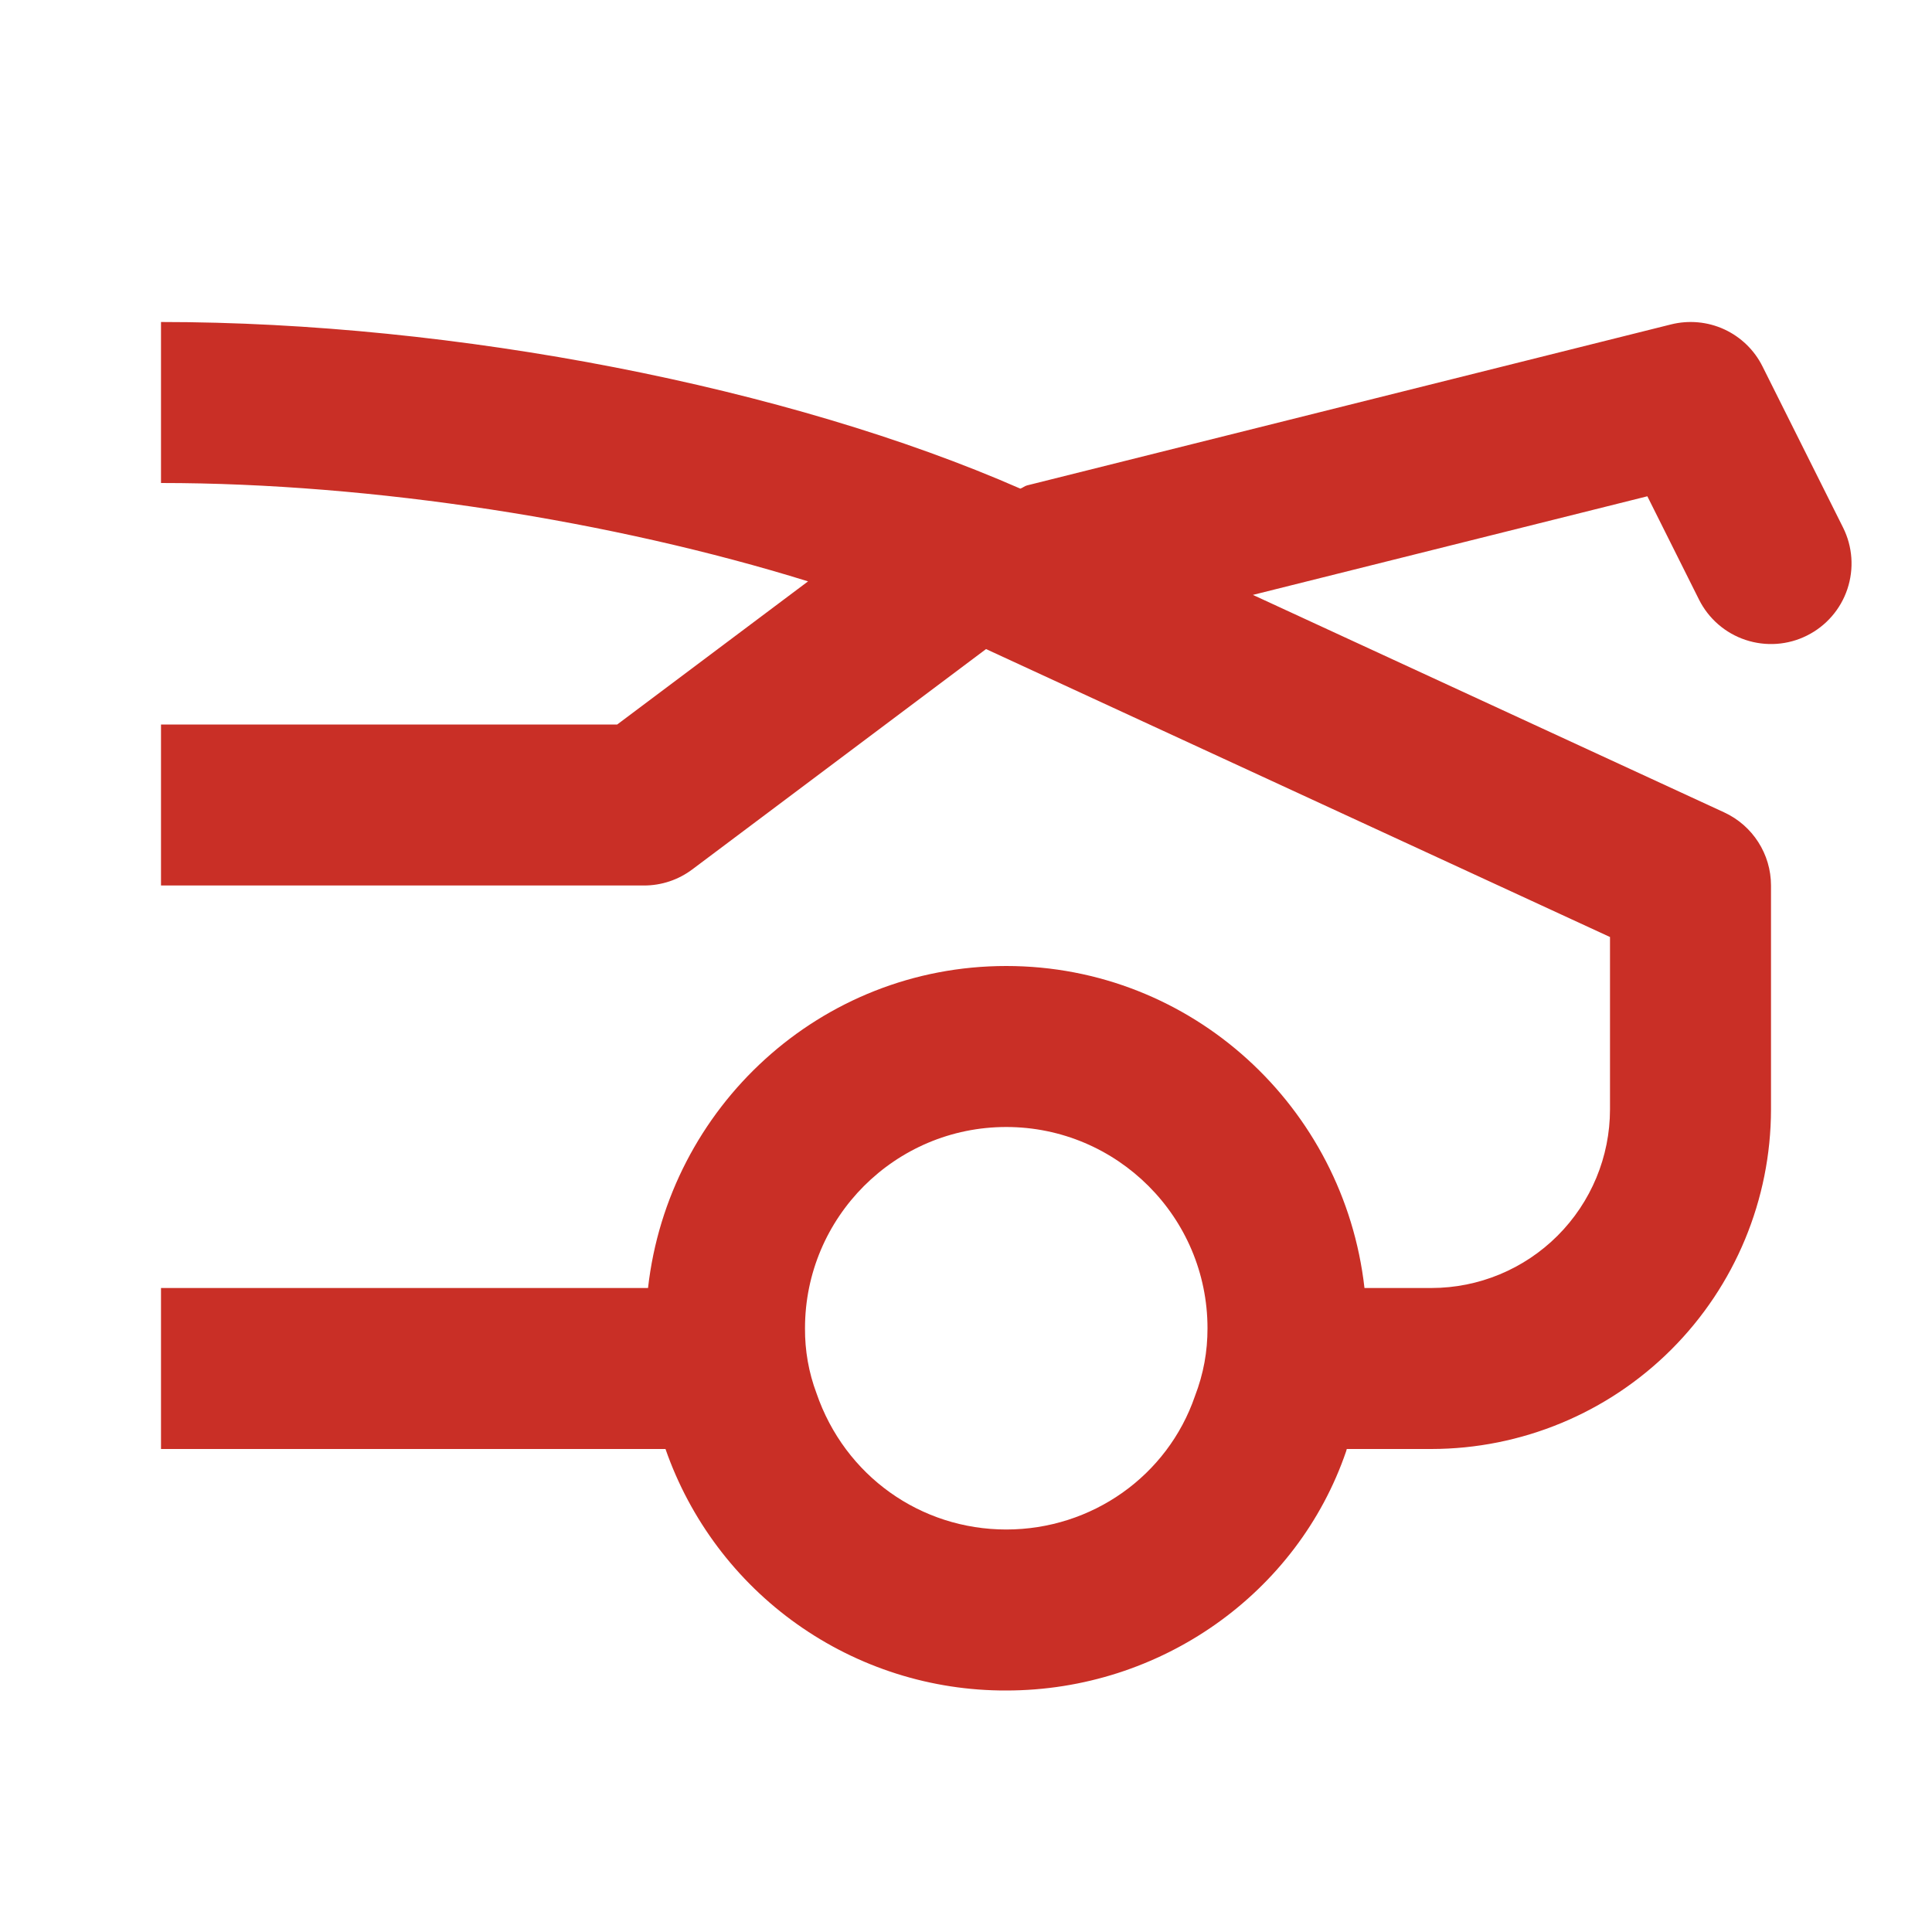 <svg width="24" height="24" viewBox="0 0 24 24" fill="none" xmlns="http://www.w3.org/2000/svg">
<path d="M21.895 4.553C21.794 4.349 21.625 4.186 21.419 4.091C21.212 3.996 20.979 3.975 20.758 4.03L12.758 6.03C12.727 6.038 12.705 6.06 12.675 6.07C9.802 4.81 5.661 4 2 4V6C4.634 6 7.617 6.47 10.038 7.222L7.667 9H2V11H8C8.217 11 8.427 10.93 8.6 10.8L12.249 8.063L20 11.64V13.781C20 14.37 19.765 14.934 19.349 15.35C18.933 15.766 18.369 16 17.781 16H16.95C16.697 13.756 14.81 12 12.5 12C10.19 12 8.303 13.756 8.05 16H2V18H8.267C8.573 18.879 9.145 19.64 9.903 20.177C10.662 20.715 11.57 21.003 12.5 21C14.418 21 16.12 19.791 16.723 18.026L16.73 18H17.781C18.899 17.999 19.972 17.554 20.763 16.763C21.554 15.972 21.999 14.9 22 13.781V11C22 10.61 21.773 10.256 21.419 10.092L15.564 7.39L20.464 6.165L21.105 7.447C21.224 7.685 21.431 7.865 21.683 7.949C21.935 8.033 22.21 8.014 22.447 7.895C22.684 7.777 22.865 7.569 22.949 7.317C23.033 7.065 23.014 6.791 22.895 6.553L21.895 4.553ZM14.844 17.343C14.504 18.334 13.563 19 12.5 19C11.437 19 10.495 18.334 10.143 17.308C10.046 17.05 9.998 16.776 10 16.5C10 15.121 11.121 14 12.5 14C13.879 14 15 15.121 15 16.5C15 16.79 14.952 17.061 14.844 17.343Z" fill="#C92F26"/>
</svg>

